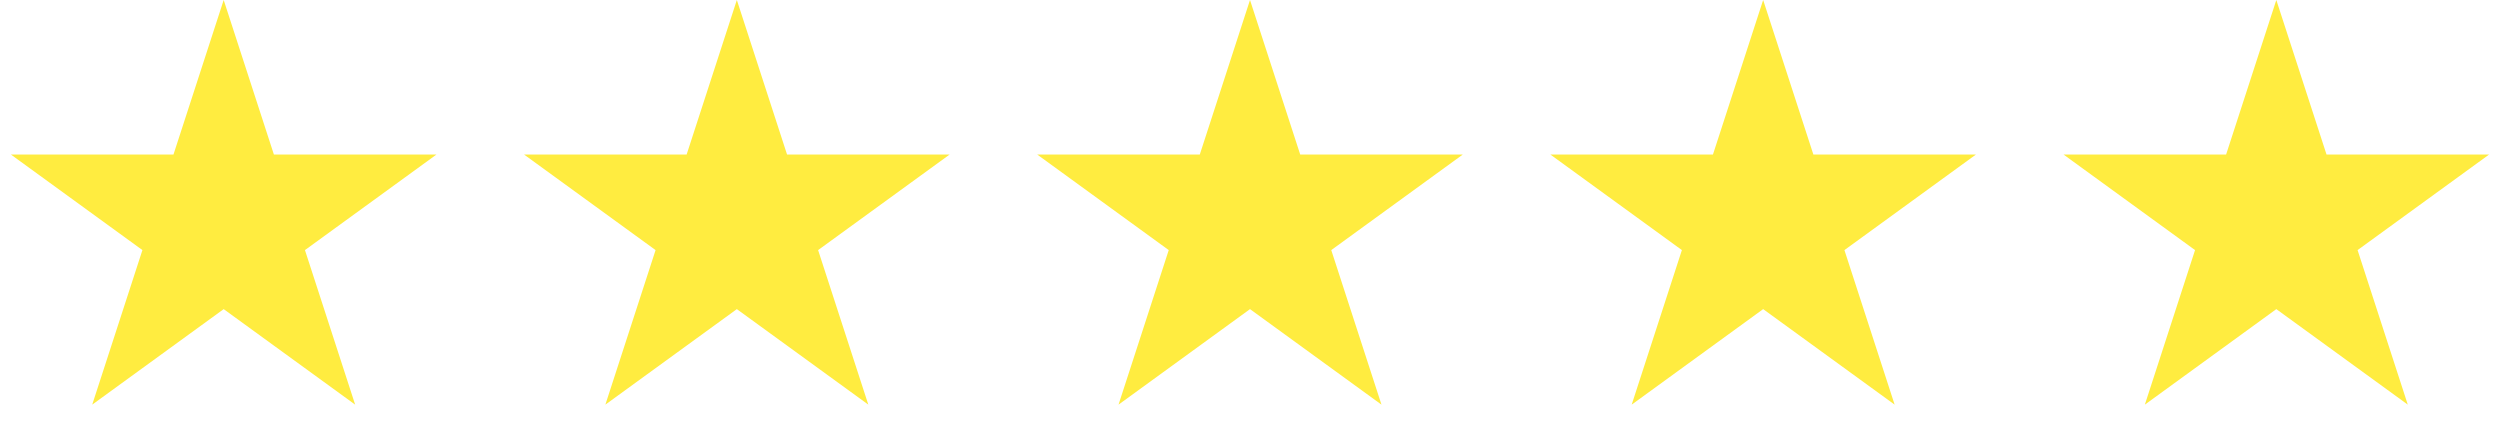 <?xml version="1.0" encoding="UTF-8"?> <svg xmlns="http://www.w3.org/2000/svg" width="190" height="34" viewBox="0 0 190 34" fill="none"> <path d="M17 0L20.817 11.747L33.168 11.747L23.176 19.007L26.992 30.753L17 23.493L7.008 30.753L10.824 19.007L0.832 11.747L13.183 11.747L17 0Z" fill="#FFEC40"></path> <path d="M95 0L98.817 11.747L111.168 11.747L101.176 19.007L104.992 30.753L95 23.493L85.008 30.753L88.824 19.007L78.832 11.747L91.183 11.747L95 0Z" fill="#FFEC40"></path> <path d="M56 0L59.817 11.747L72.168 11.747L62.176 19.007L65.992 30.753L56 23.493L46.008 30.753L49.824 19.007L39.832 11.747L52.183 11.747L56 0Z" fill="#FFEC40"></path> <path d="M134 0L137.817 11.747L150.168 11.747L140.176 19.007L143.992 30.753L134 23.493L124.008 30.753L127.824 19.007L117.832 11.747L130.183 11.747L134 0Z" fill="#FFEC40"></path> <path d="M173 0L176.817 11.747L189.168 11.747L179.176 19.007L182.992 30.753L173 23.493L163.008 30.753L166.824 19.007L156.832 11.747L169.183 11.747L173 0Z" fill="#FFEC40"></path> </svg> 